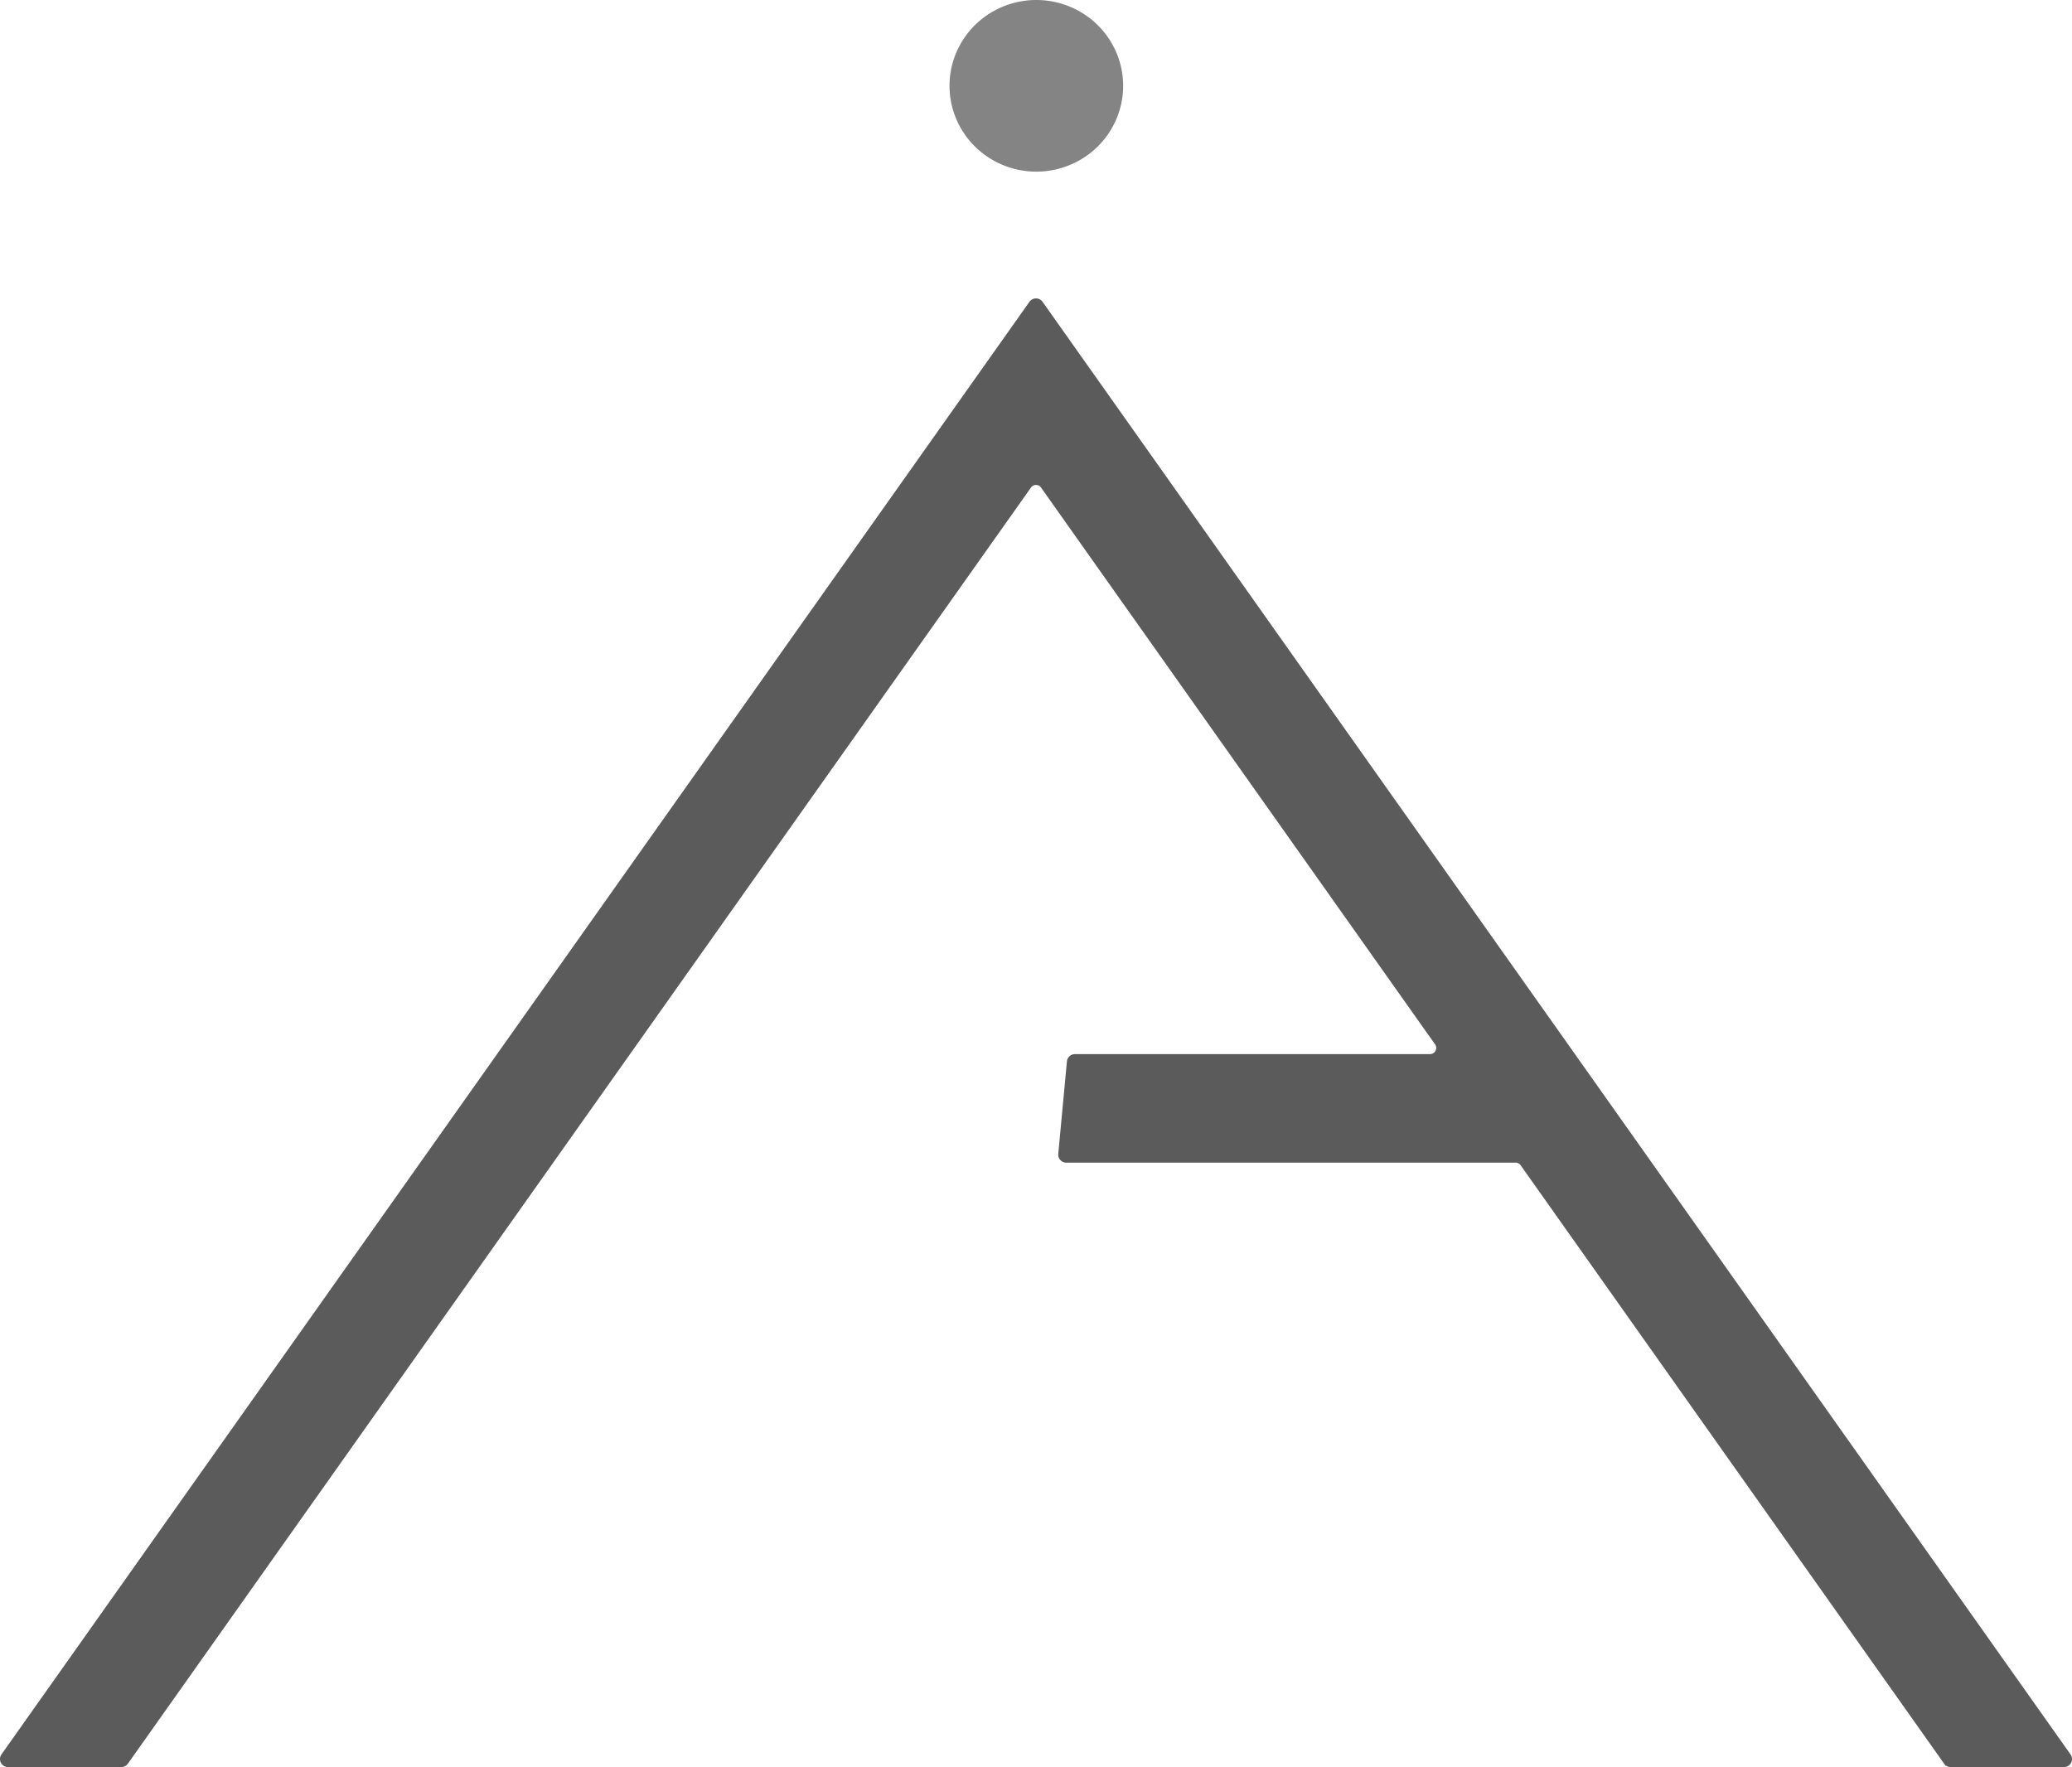 <?xml version="1.0" encoding="UTF-8" standalone="no"?>
<svg
   viewBox="0 0 1101.262 939.209"
   width="1101.262"
   height="939.209"
   version="1.1"
   id="svg8"
   xml:space="preserve"
   xmlns="http://www.w3.org/2000/svg"
   xmlns:svg="http://www.w3.org/2000/svg"><desc
     id="desc1">Logo.dxf - scale = 1.000000, origin = (0.000000, 0.000000), method = manual</desc><defs
     id="defs4" /><g
     id="g8"
     transform="translate(-498.369,-500.455)"><g
       id="g162"
       transform="translate(-1452.136,-913.355)"><g
         id="g9" /><path
         d="m 2501.136,1572.921 a 3.78,3.78 0 0 0 -3.086,1.596 l -546.356,772.039 a 3.78,3.78 0 0 0 3.084,5.963 h 60.193 a 3.78,3.78 0 0 0 3.086,-1.596 l 479.992,-678.264 a 3.78,3.78 0 0 1 6.172,0 l 209.434,295.945 a 3.78,3.78 0 0 1 -3.086,5.963 h -188.732 a 3.78,3.78 0 0 0 -3.764,3.426 l -4.604,49.135 a 3.78,3.78 0 0 0 3.764,4.131 h 238.807 a 3.78,3.78 0 0 1 3.084,1.598 l 225.09,318.066 a 3.78,3.78 0 0 0 3.086,1.596 h 60.193 a 3.78,3.78 0 0 0 3.084,-5.963 L 2504.222,1574.517 a 3.78,3.78 0 0 0 -3.086,-1.596 z"
         style="fill:#5b5b5b;fill-opacity:1;stroke:#5b5b5b"
         id="path608" /><path
         id="path163"
         style="fill:#848484;stroke-width:1.164"
         d="m 2547.455,1459.423 a 46.144,45.614 0 0 1 -46.144,45.614 46.144,45.614 0 0 1 -46.144,-45.614 46.144,45.614 0 0 1 46.144,-45.614 46.144,45.614 0 0 1 46.144,45.614 z m -54.811,-20.865 a 1.945,2.298 0 0 1 -1.945,2.298 1.945,2.298 0 0 1 -1.944,-2.298 1.945,2.298 0 0 1 1.944,-2.298 1.945,2.298 0 0 1 1.945,2.298 z" /><path
         style="fill:#5b5b5b;fill-opacity:1;stroke-width:0.177"
         d=""
         id="path181"
         transform="translate(1452.136,913.355)" /><path
         style="fill:#5b5b5b;fill-opacity:1;stroke-width:0.177"
         d=""
         id="path182"
         transform="translate(1452.136,913.355)" /><path
         style="fill:#5b5b5b;fill-opacity:1;stroke-width:0.177"
         d=""
         id="path183"
         transform="translate(1452.136,913.355)" /><path
         style="fill:#5b5b5b;fill-opacity:1;stroke-width:0.177"
         d=""
         id="path184"
         transform="translate(1452.136,913.355)" /><path
         style="fill:#5b5b5b;fill-opacity:1;stroke-width:0.031"
         d=""
         id="path236"
         transform="translate(1452.136,913.355)" /><path
         style="fill:#5b5b5b;fill-opacity:1;stroke-width:0.031"
         d=""
         id="path263"
         transform="translate(1452.136,913.355)" /><path
         style="fill:#5b5b5b;fill-opacity:1;stroke-width:0.031"
         d=""
         id="path264"
         transform="translate(1452.136,913.355)" /><path
         style="fill:#5b5b5b;fill-opacity:1;stroke-width:0.031"
         d=""
         id="path269"
         transform="translate(1452.136,913.355)" /><path
         style="fill:#5b5b5b;fill-opacity:1;stroke-width:0.031"
         d=""
         id="path272"
         transform="translate(1452.136,913.355)" /><path
         style="fill:#5b5b5b;fill-opacity:1;stroke-width:0.031"
         d=""
         id="path273"
         transform="translate(1452.136,913.355)" /><path
         style="fill:#5b5b5b;fill-opacity:1;stroke-width:0.031"
         d=""
         id="path274"
         transform="translate(1452.136,913.355)" /><path
         style="fill:#5b5b5b;fill-opacity:1;stroke-width:0.031"
         d=""
         id="path275"
         transform="translate(1452.136,913.355)" /><path
         style="fill:#5b5b5b;fill-opacity:1;stroke-width:0.016"
         d=""
         id="path371"
         transform="translate(1452.136,913.355)" /><path
         style="fill:#5b5b5b;fill-opacity:1;stroke-width:0.016"
         d=""
         id="path372"
         transform="translate(1452.136,913.355)" /><path
         style="fill:#5b5b5b;fill-opacity:1;stroke-width:0.016"
         d=""
         id="path373"
         transform="translate(1452.136,913.355)" /><path
         style="fill:#5b5b5b;fill-opacity:1;stroke-width:0.016"
         d=""
         id="path374"
         transform="translate(1452.136,913.355)" /><path
         style="fill:#5b5b5b;fill-opacity:1;stroke-width:0.016"
         d=""
         id="path375"
         transform="translate(1452.136,913.355)" /><path
         style="fill:#5b5b5b;fill-opacity:1;stroke-width:0.016"
         d=""
         id="path382"
         transform="translate(1452.136,913.355)" /><path
         style="fill:#5b5b5b;fill-opacity:1;stroke-width:0.016"
         d=""
         id="path383"
         transform="translate(1452.136,913.355)" /><path
         style="fill:#5b5b5b;fill-opacity:1;stroke-width:0.016"
         d=""
         id="path384"
         transform="translate(1452.136,913.355)" /><path
         style="fill:#5b5b5b;fill-opacity:1;stroke-width:0.016"
         d=""
         id="path401"
         transform="translate(1452.136,913.355)" /><path
         style="fill:#5b5b5b;fill-opacity:1;stroke-width:0.016"
         d=""
         id="path402"
         transform="translate(1452.136,913.355)" /><path
         style="fill:#5b5b5b;fill-opacity:1;stroke-width:0.016"
         d=""
         id="path411"
         transform="translate(1452.136,913.355)" /><path
         style="fill:#5b5b5b;fill-opacity:1;stroke-width:0.016"
         d=""
         id="path412"
         transform="translate(1452.136,913.355)" /><path
         style="fill:#5b5b5b;fill-opacity:1;stroke-width:0.016"
         d=""
         id="path413"
         transform="translate(1452.136,913.355)" /><path
         style="fill:#5b5b5b;fill-opacity:1;stroke-width:0.016"
         d=""
         id="path414"
         transform="translate(1452.136,913.355)" /><path
         style="fill:#5b5b5b;fill-opacity:1;stroke-width:0.016"
         d=""
         id="path415"
         transform="translate(1452.136,913.355)" /><path
         style="fill:#5b5b5b;fill-opacity:1;stroke-width:0.016"
         d=""
         id="path416"
         transform="translate(1452.136,913.355)" /><path
         style="fill:#5b5b5b;fill-opacity:1;stroke-width:0.016"
         d=""
         id="path420"
         transform="translate(1452.136,913.355)" /><path
         style="fill:#5b5b5b;fill-opacity:1;stroke-width:0.004"
         d=""
         id="path425"
         transform="translate(1452.136,913.355)" /><path
         style="fill:#5b5b5b;fill-opacity:1;stroke-width:0.004"
         d=""
         id="path431"
         transform="translate(1452.136,913.355)" /><path
         style="fill:#5b5b5b;fill-opacity:1;stroke-width:0.004"
         d=""
         id="path432"
         transform="translate(1452.136,913.355)" /><path
         style="fill:#5b5b5b;fill-opacity:1;stroke-width:0.004"
         d=""
         id="path442"
         transform="translate(1452.136,913.355)" /><path
         style="fill:#5b5b5b;fill-opacity:1;stroke-width:0.004"
         d=""
         id="path443"
         transform="translate(1452.136,913.355)" /><path
         style="fill:#5b5b5b;fill-opacity:1;stroke-width:0.004"
         d=""
         id="path444"
         transform="translate(1452.136,913.355)" /><path
         style="fill:#5b5b5b;fill-opacity:1;stroke-width:0.004"
         d=""
         id="path445"
         transform="translate(1452.136,913.355)" /><path
         style="fill:#5b5b5b;fill-opacity:1;stroke-width:0.004"
         d=""
         id="path446"
         transform="translate(1452.136,913.355)" /><path
         style="fill:#5b5b5b;fill-opacity:1;stroke-width:0.011"
         d=""
         id="path459"
         transform="translate(1452.136,913.355)" /><path
         style="fill:#5b5b5b;fill-opacity:1;stroke-width:0.011"
         d=""
         id="path463"
         transform="translate(1452.136,913.355)" /><path
         style="fill:#5b5b5b;fill-opacity:1;stroke-width:0.044"
         d=""
         id="path503"
         transform="translate(1452.136,913.355)" /><path
         style="fill:#5b5b5b;fill-opacity:1;stroke-width:0.044"
         d=""
         id="path504"
         transform="translate(1452.136,913.355)" /><path
         style="fill:#5b5b5b;fill-opacity:1;stroke-width:0.044"
         d=""
         id="path505"
         transform="translate(1452.136,913.355)" /><path
         style="fill:#5b5b5b;fill-opacity:1;stroke-width:0.044"
         d=""
         id="path506"
         transform="translate(1452.136,913.355)" /><path
         style="fill:#5b5b5b;fill-opacity:1;stroke-width:0.044"
         d=""
         id="path507"
         transform="translate(1452.136,913.355)" /><path
         style="fill:#5b5b5b;fill-opacity:1;stroke-width:0.044"
         d=""
         id="path508"
         transform="translate(1452.136,913.355)" /><path
         style="fill:#5b5b5b;fill-opacity:1;stroke-width:0.044"
         d=""
         id="path509"
         transform="translate(1452.136,913.355)" /><path
         style="fill:#5b5b5b;fill-opacity:1;stroke-width:0.25"
         d=""
         id="path548"
         transform="translate(1452.136,913.355)" /><path
         style="fill:#5b5b5b;fill-opacity:1;stroke-width:0.25"
         d=""
         id="path549"
         transform="translate(1452.136,913.355)" /><path
         style="fill:#5b5b5b;fill-opacity:1;stroke-width:0.25"
         d=""
         id="path550"
         transform="translate(1452.136,913.355)" /><path
         style="fill:#5b5b5b;fill-opacity:1;stroke-width:0.25"
         d=""
         id="path552"
         transform="translate(1452.136,913.355)" /><path
         style="fill:#5b5b5b;fill-opacity:1;stroke-width:0.25"
         d=""
         id="path553"
         transform="translate(1452.136,913.355)" /><path
         style="fill:#5b5b5b;fill-opacity:1;stroke-width:0.25"
         d=""
         id="path554"
         transform="translate(1452.136,913.355)" /><path
         style="fill:#5b5b5b;fill-opacity:1;stroke-width:0.25"
         d=""
         id="path555"
         transform="translate(1452.136,913.355)" /><path
         style="fill:#5b5b5b;fill-opacity:1;stroke-width:0.022"
         d=""
         id="path566"
         transform="translate(1452.136,913.355)" /><path
         style="fill:#5b5b5b;fill-opacity:1;stroke-width:0.022"
         d=""
         id="path572"
         transform="translate(1452.136,913.355)" /><path
         style="fill:#5b5b5b;fill-opacity:1;stroke-width:0.022"
         d=""
         id="path580"
         transform="translate(1452.136,913.355)" /><path
         style="fill:#5b5b5b;fill-opacity:1;stroke-width:0.022"
         d=""
         id="path583"
         transform="translate(1452.136,913.355)" /><path
         style="fill:#5b5b5b;fill-opacity:1;stroke-width:0.022"
         d=""
         id="path584"
         transform="translate(1452.136,913.355)" /><path
         style="fill:#5b5b5b;fill-opacity:1;stroke-width:0.004"
         d=""
         id="path586"
         transform="translate(1452.136,913.355)" /><path
         style="fill:#5b5b5b;fill-opacity:1;stroke-width:0.004"
         d=""
         id="path587"
         transform="translate(1452.136,913.355)" /><path
         style="fill:#5b5b5b;fill-opacity:1;stroke-width:0.004"
         d=""
         id="path588"
         transform="translate(1452.136,913.355)" /><path
         style="fill:#5b5b5b;fill-opacity:1;stroke-width:0.004"
         d=""
         id="path599"
         transform="translate(1452.136,913.355)" /><path
         style="fill:#5b5b5b;fill-opacity:1;stroke-width:0.004"
         d=""
         id="path600"
         transform="translate(1452.136,913.355)" /></g></g></svg>
